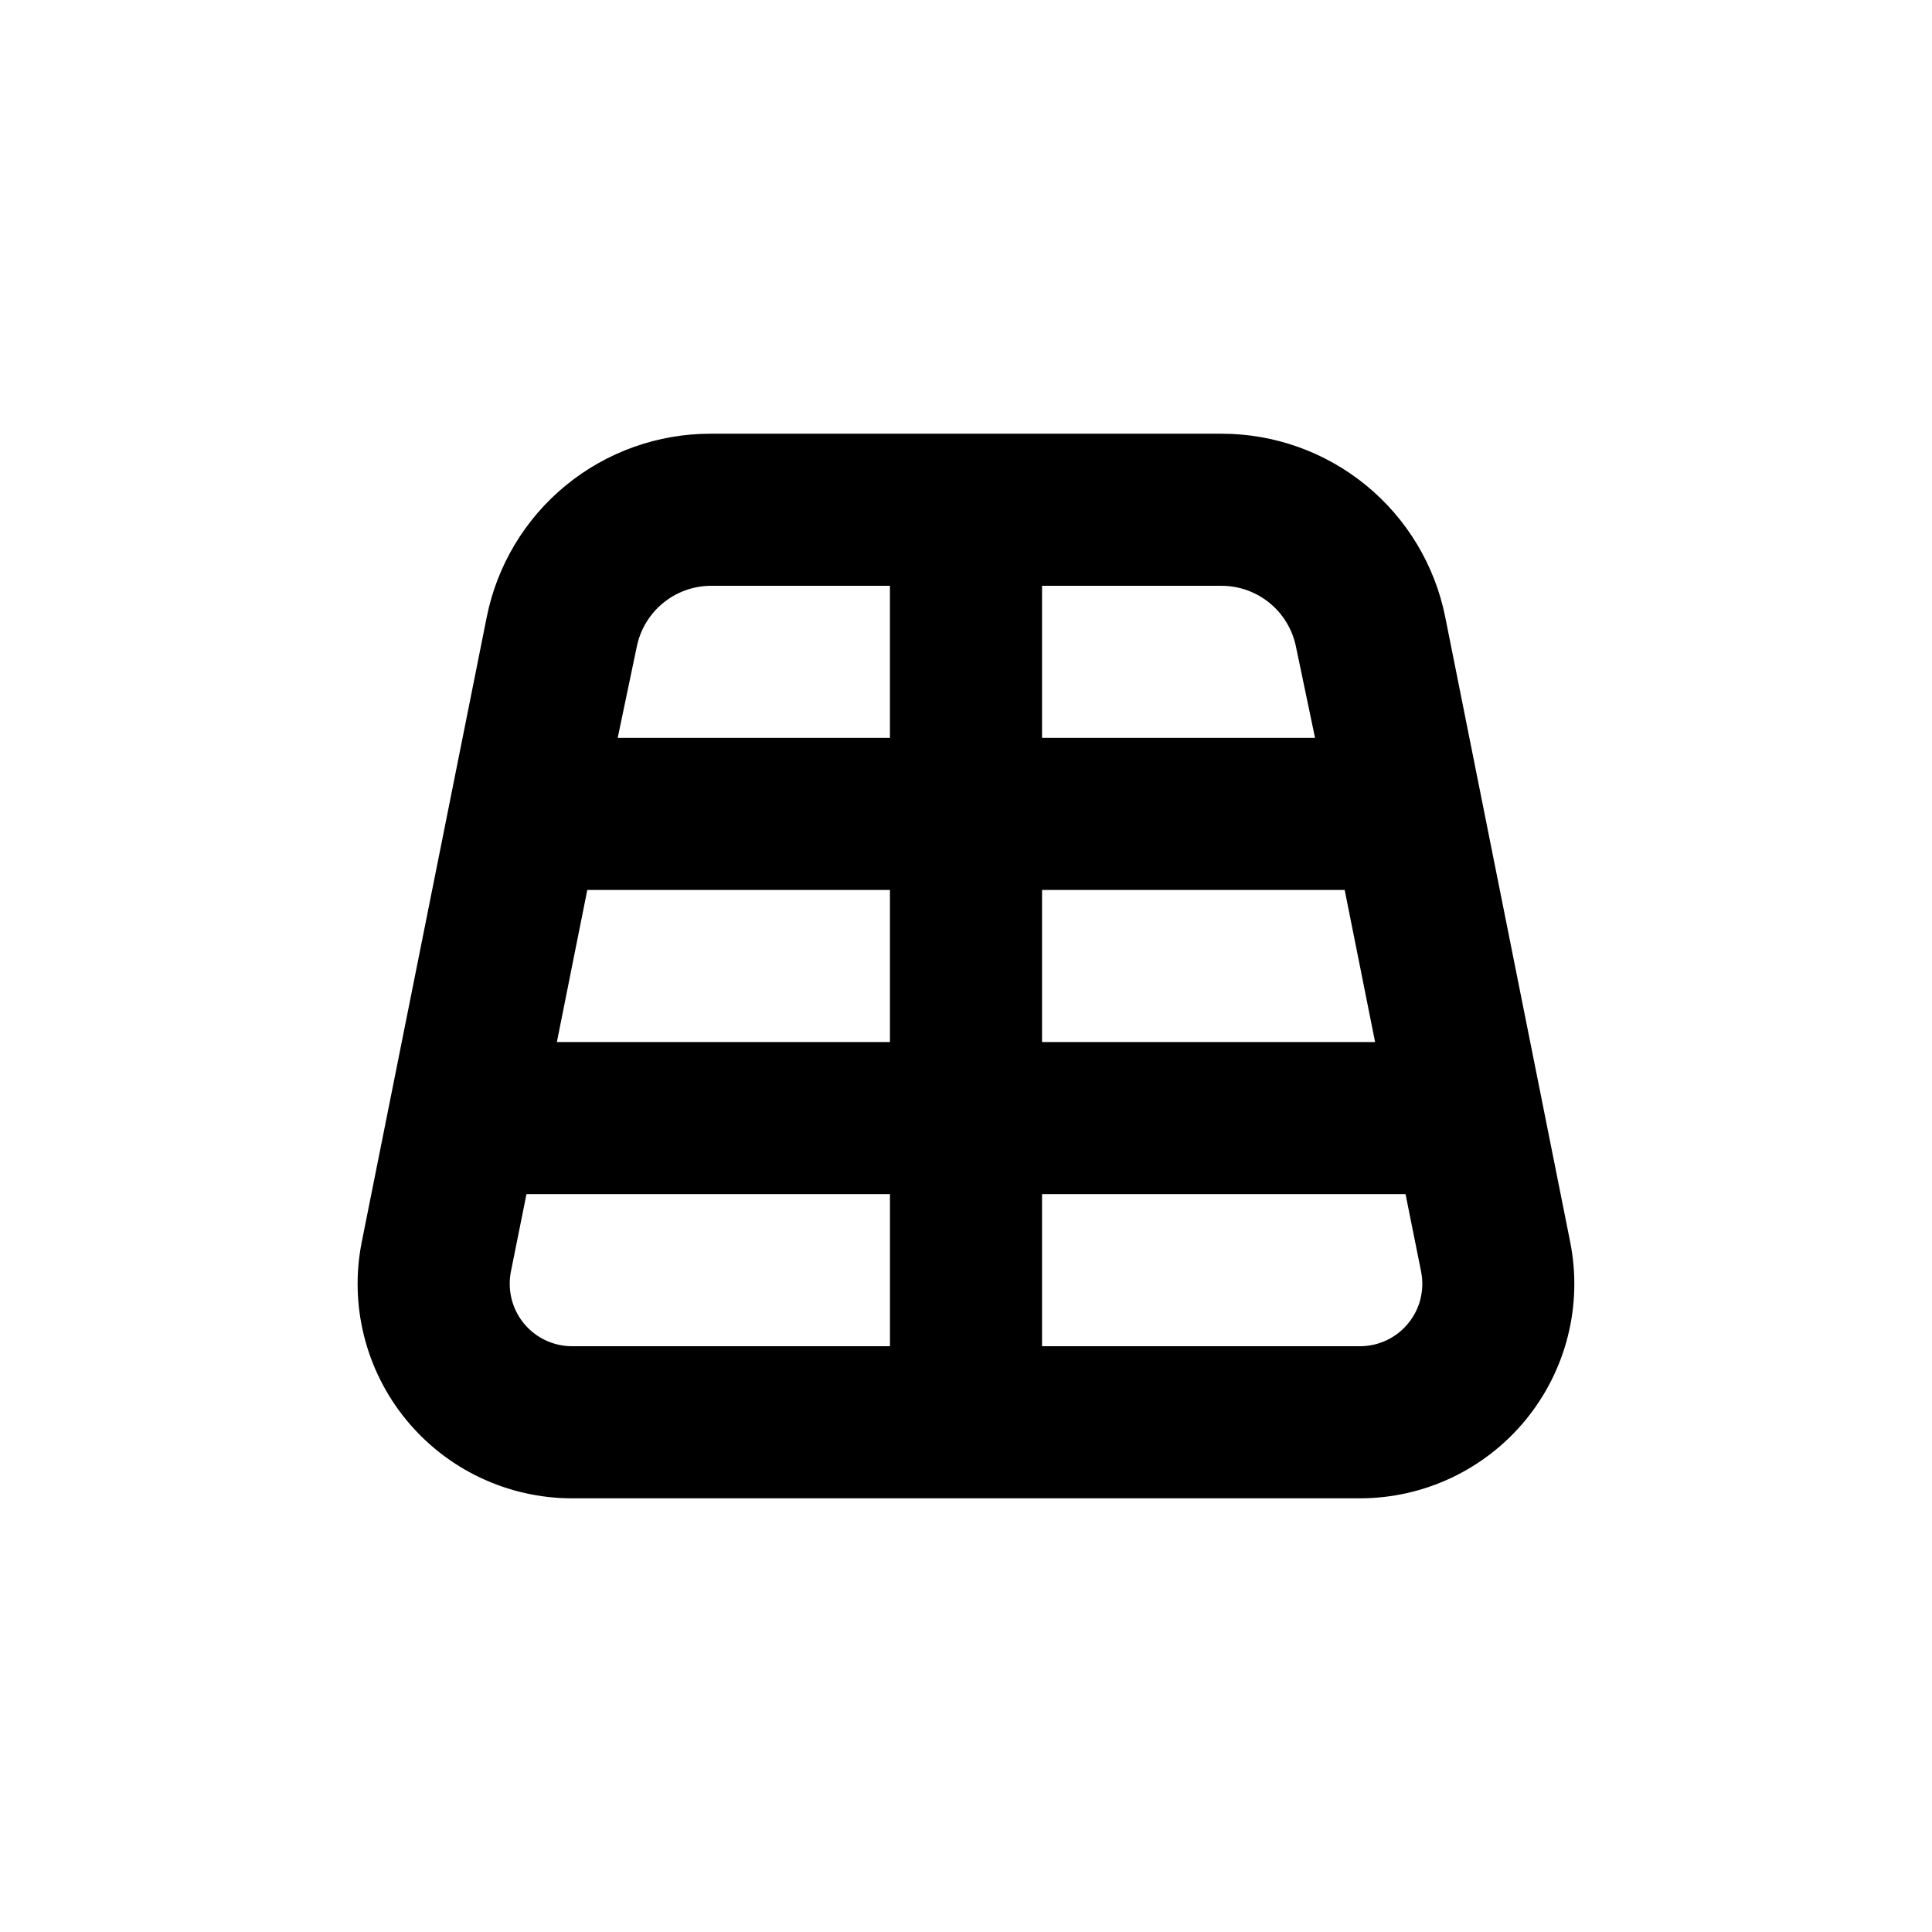 <?xml version="1.0" encoding="UTF-8"?>
<!-- Uploaded to: ICON Repo, www.svgrepo.com, Generator: ICON Repo Mixer Tools -->
<svg fill="#000000" width="800px" height="800px" version="1.1" viewBox="144 144 512 512" xmlns="http://www.w3.org/2000/svg">
 <path d="m295.61 541.07h208.78c17.023-0.004 33.148-7.637 43.941-20.801s15.117-30.473 11.781-47.164l-33.102-165.55c-2.738-13.711-10.141-26.051-20.953-34.914s-24.363-13.707-38.344-13.703h-135.43c-13.98-0.004-27.531 4.84-38.344 13.703-10.809 8.863-18.215 21.203-20.953 34.914l-33.102 165.5c-3.352 16.699 0.965 34.023 11.758 47.199 10.797 13.176 26.93 20.816 43.965 20.816zm-16.523-56.832c-0.008-1.082 0.094-2.16 0.301-3.223l4.133-20.555h96.328v40.305h-84.238c-4.383 0-8.586-1.742-11.684-4.84-3.102-3.102-4.84-7.305-4.84-11.688zm229.33-64.082h-88.266v-40.305h80.203zm-128.57 0h-88.27l8.062-40.305h80.207zm124.54 80.609h-84.234v-40.305h96.328l4.133 20.555h-0.004c0.969 4.856-0.293 9.887-3.438 13.711-3.141 3.828-7.832 6.043-12.785 6.039zm-16.926-185.3 5.039 24.082h-72.348v-40.305h47.559c4.66 0.004 9.176 1.621 12.773 4.578 3.602 2.957 6.066 7.074 6.977 11.645zm-155.18-16.223h47.562v40.305h-72.148l5.039-24.082c0.902-4.539 3.336-8.625 6.894-11.582 3.562-2.953 8.027-4.594 12.652-4.641z"/>
</svg>